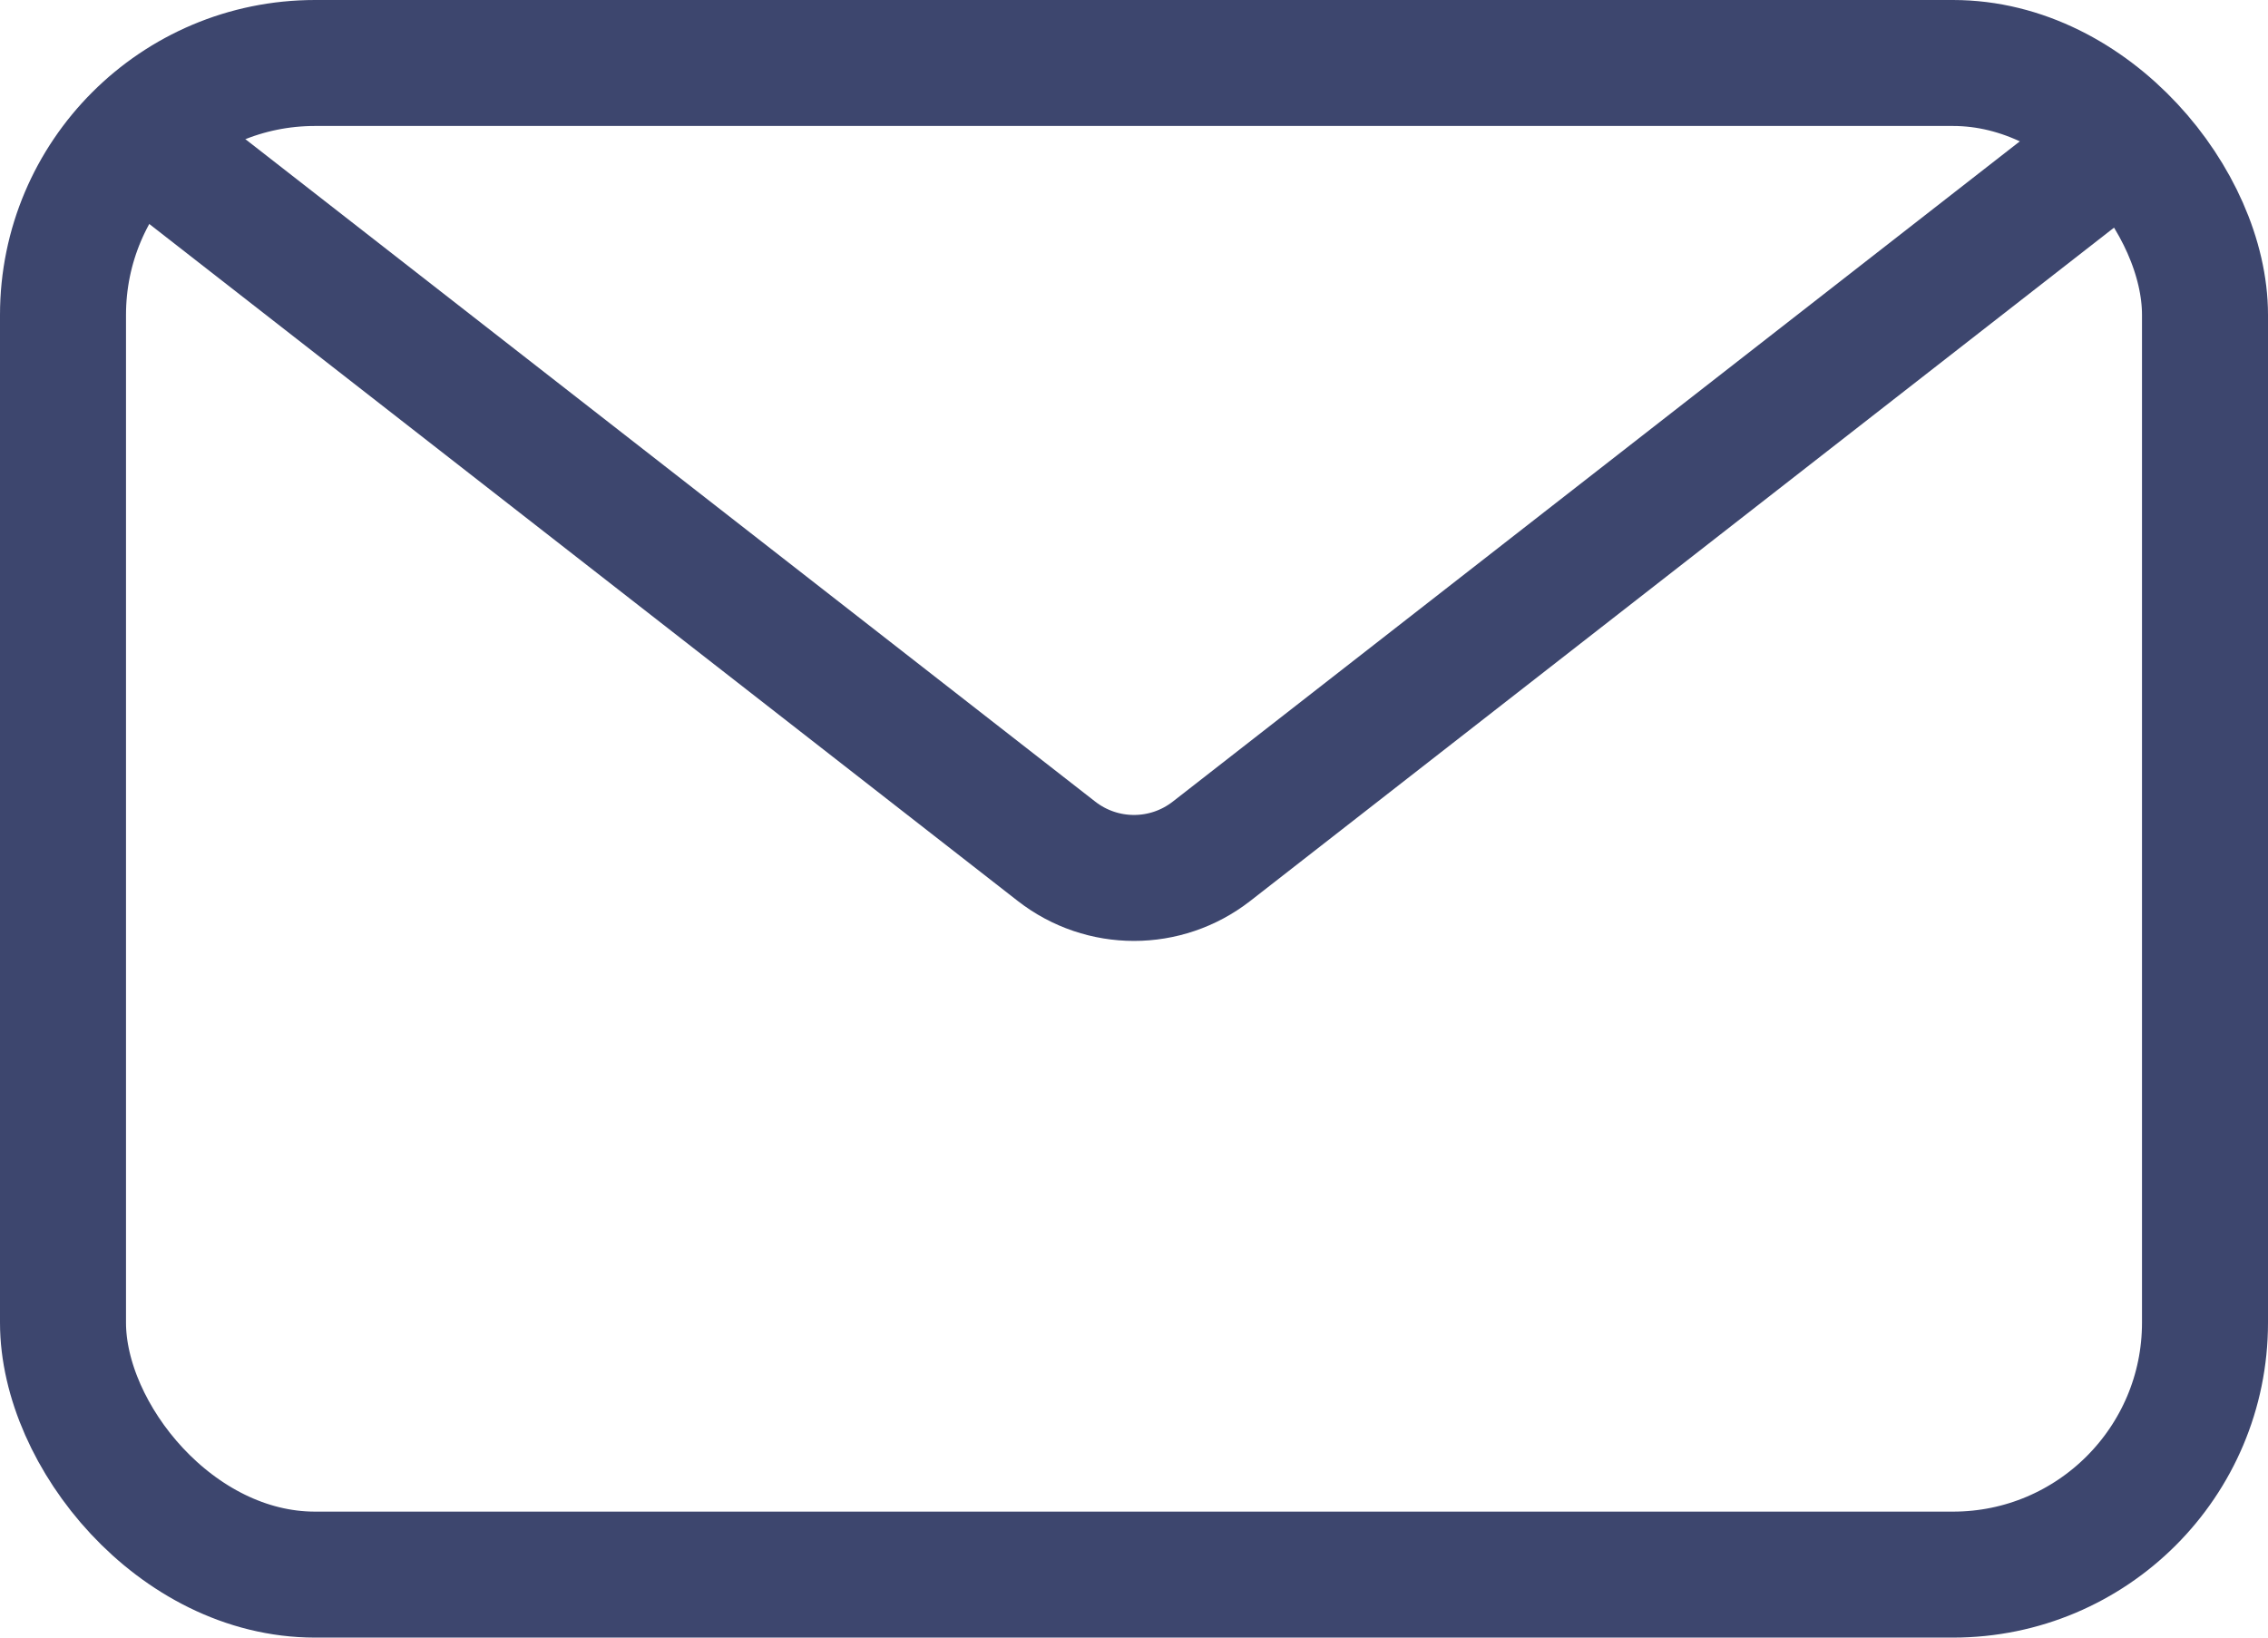 <?xml version="1.0" encoding="UTF-8"?>
<svg width="18px" height="13px" viewBox="0 0 18 13" version="1.1" xmlns="http://www.w3.org/2000/svg" xmlns:xlink="http://www.w3.org/1999/xlink">
    <!-- Generator: Sketch 51.3 (57544) - http://www.bohemiancoding.com/sketch -->
    <title>Group</title>
    <desc>Created with Sketch.</desc>
    <defs></defs>
    <g id="Symbols" stroke="none" stroke-width="1" fill="none" fill-rule="evenodd">
        <g id="Footer/standard" transform="translate(-1116, -101)" fill-rule="nonzero" stroke="#3D466E">
            <g id="Contact-us]" transform="translate(1116, 90)">
                <g id="Group" transform="translate(0, 11)">
                    <rect id="Rectangle-19" x="0.5" y="0.5" width="17" height="12" rx="2"></rect>
                    <path d="M1,1 L8.385,6.758 C8.747,7.04 9.253,7.04 9.615,6.758 L17,1" id="Path-12"></path>
                </g>
            </g>
        </g>
    </g>
</svg>
